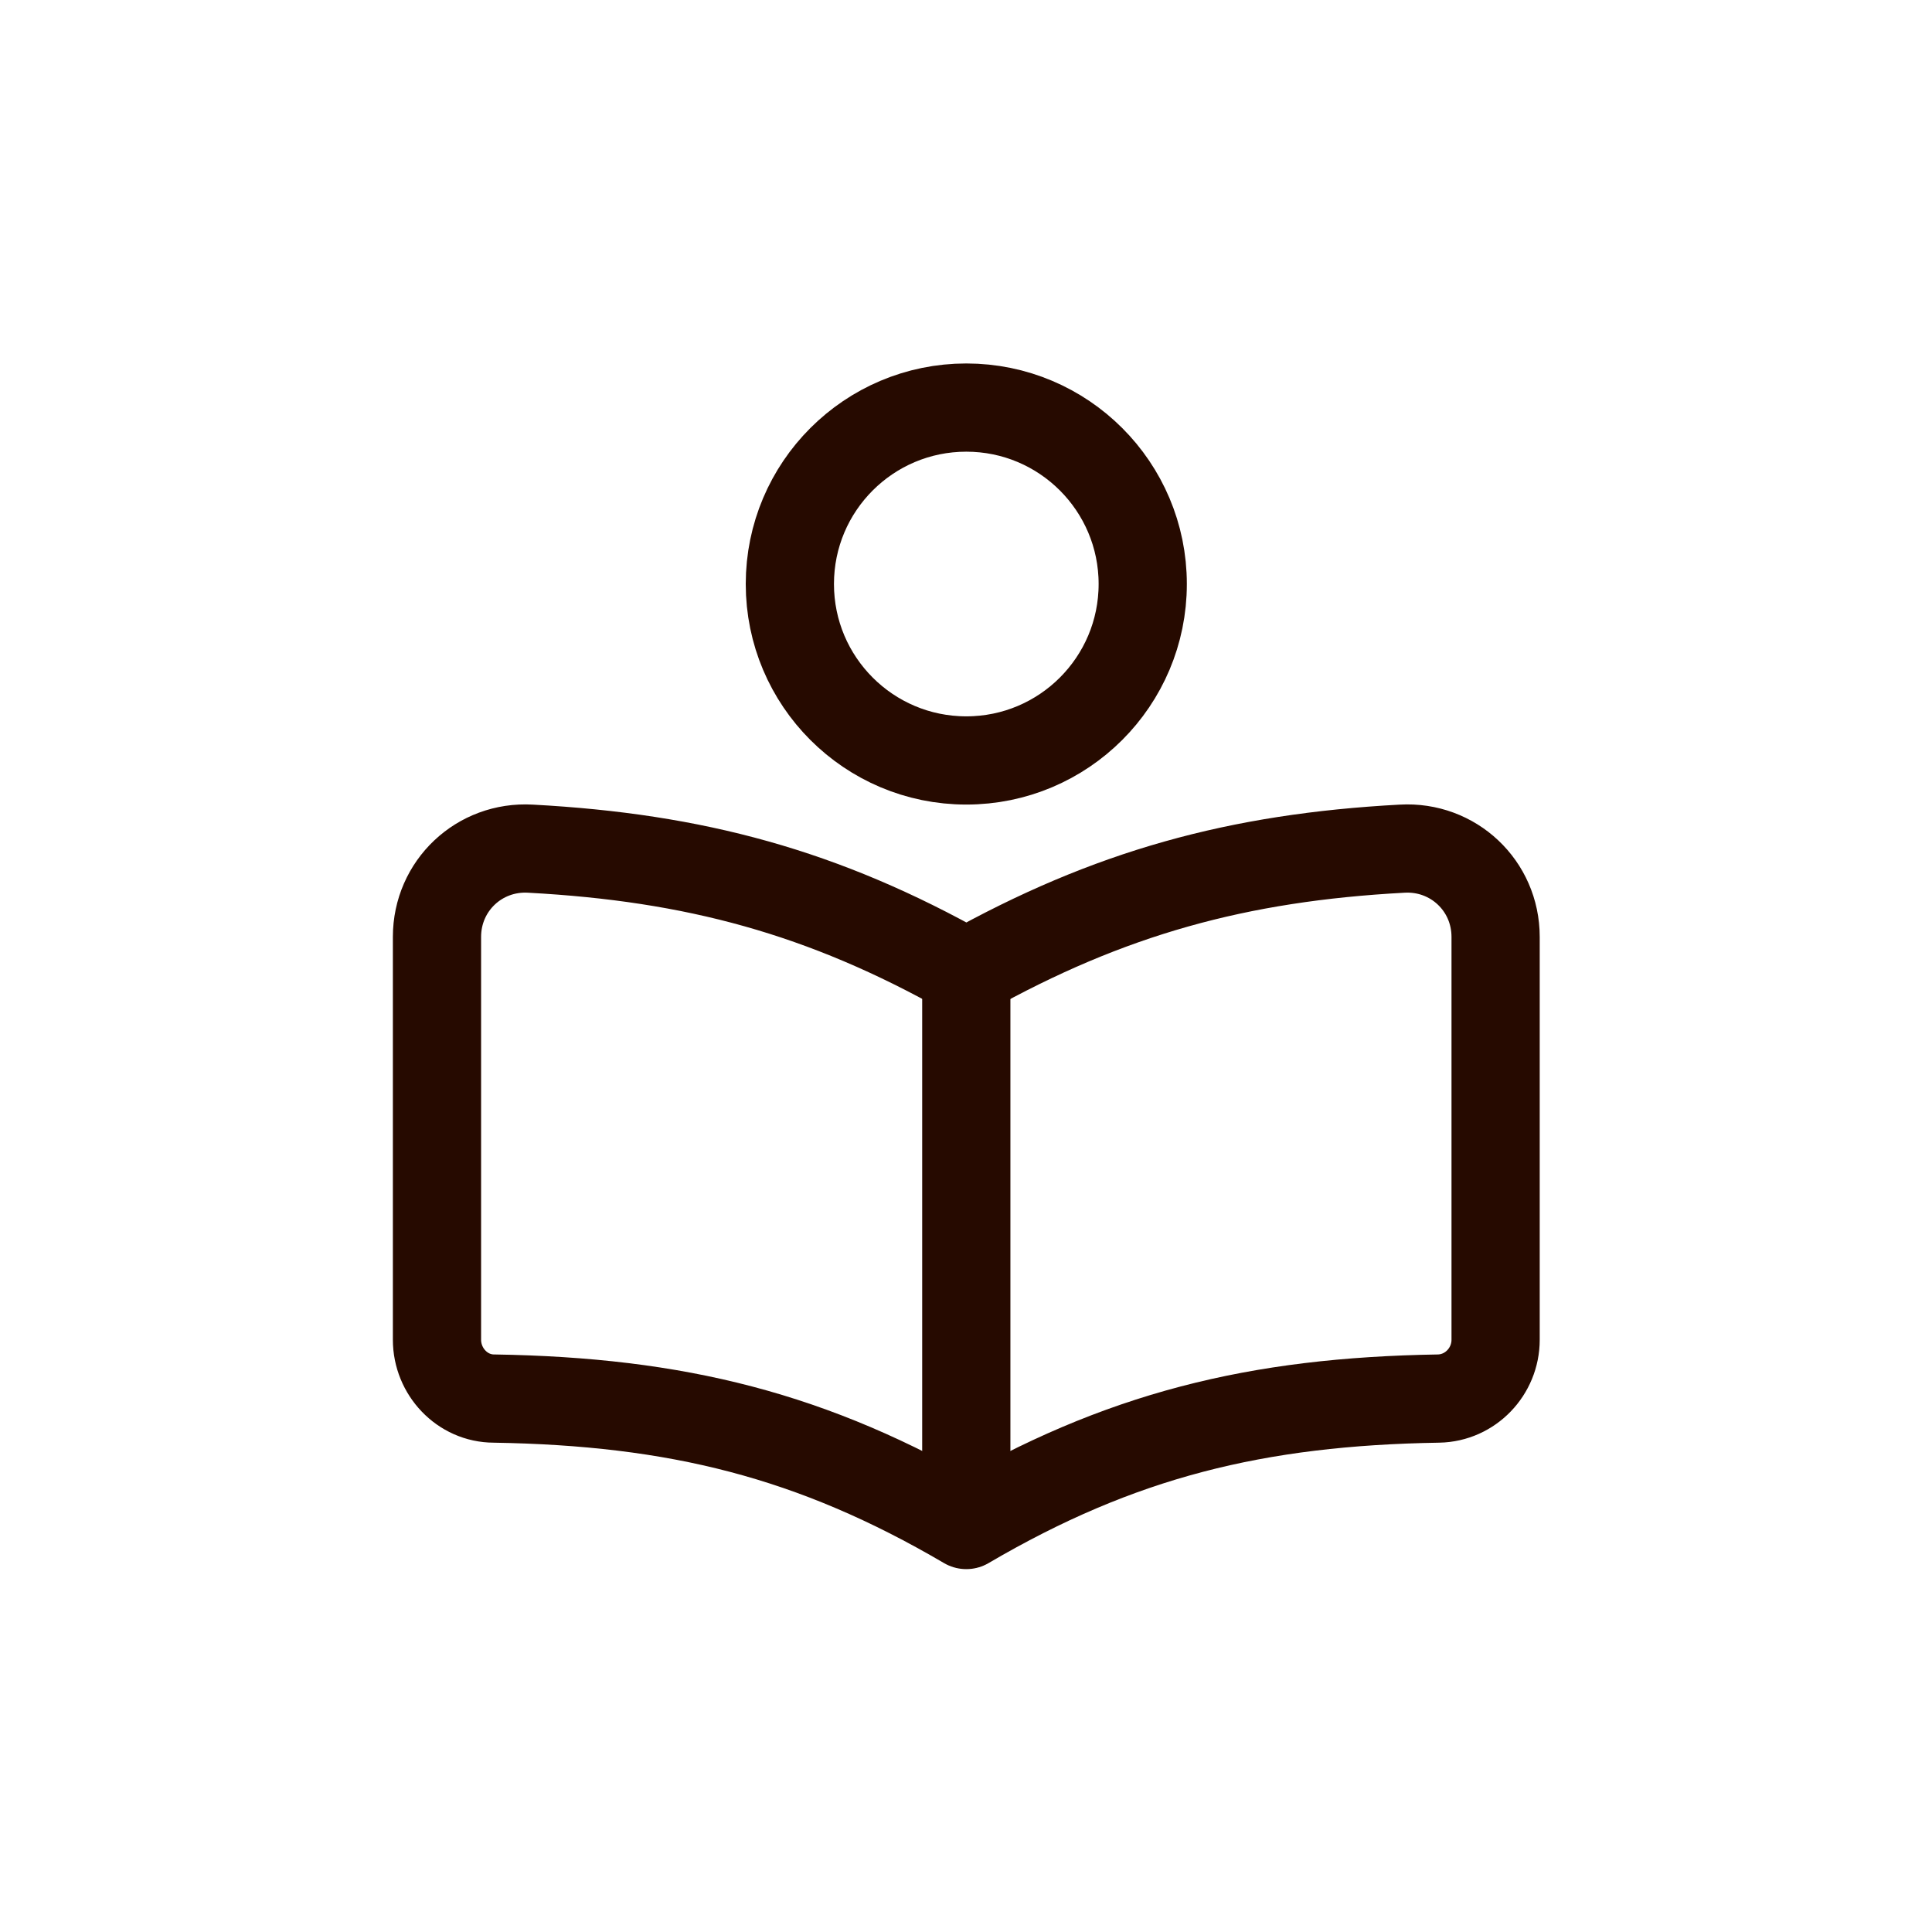 <?xml version="1.0" encoding="UTF-8"?><svg id="a" xmlns="http://www.w3.org/2000/svg" viewBox="0 0 32.85 32.85"><defs><style>.b,.c{fill:none;}.c{stroke:#260a00;stroke-linecap:round;stroke-linejoin:round;stroke-width:1.5px;}</style></defs><g><path class="c" d="M25.43,15.93v6.85c0,.54-.43,.99-.97,1-3.09,.05-5.42,.62-8.03,2.15-2.61-1.53-4.93-2.1-8.03-2.15-.54,0-.97-.46-.97-1v-6.85c0-.87,.72-1.55,1.59-1.5,2.79,.15,4.98,.74,7.41,2.11,2.43-1.36,4.62-1.96,7.41-2.11,.87-.05,1.59,.63,1.59,1.5Z"/><path class="c" d="M16.43,16.53v9.39"/><circle class="c" cx="16.43" cy="9.93" r="3"/></g><path class="b" d="M28.43,28.43H4.43V4.43H28.43V28.43Z"/></svg>